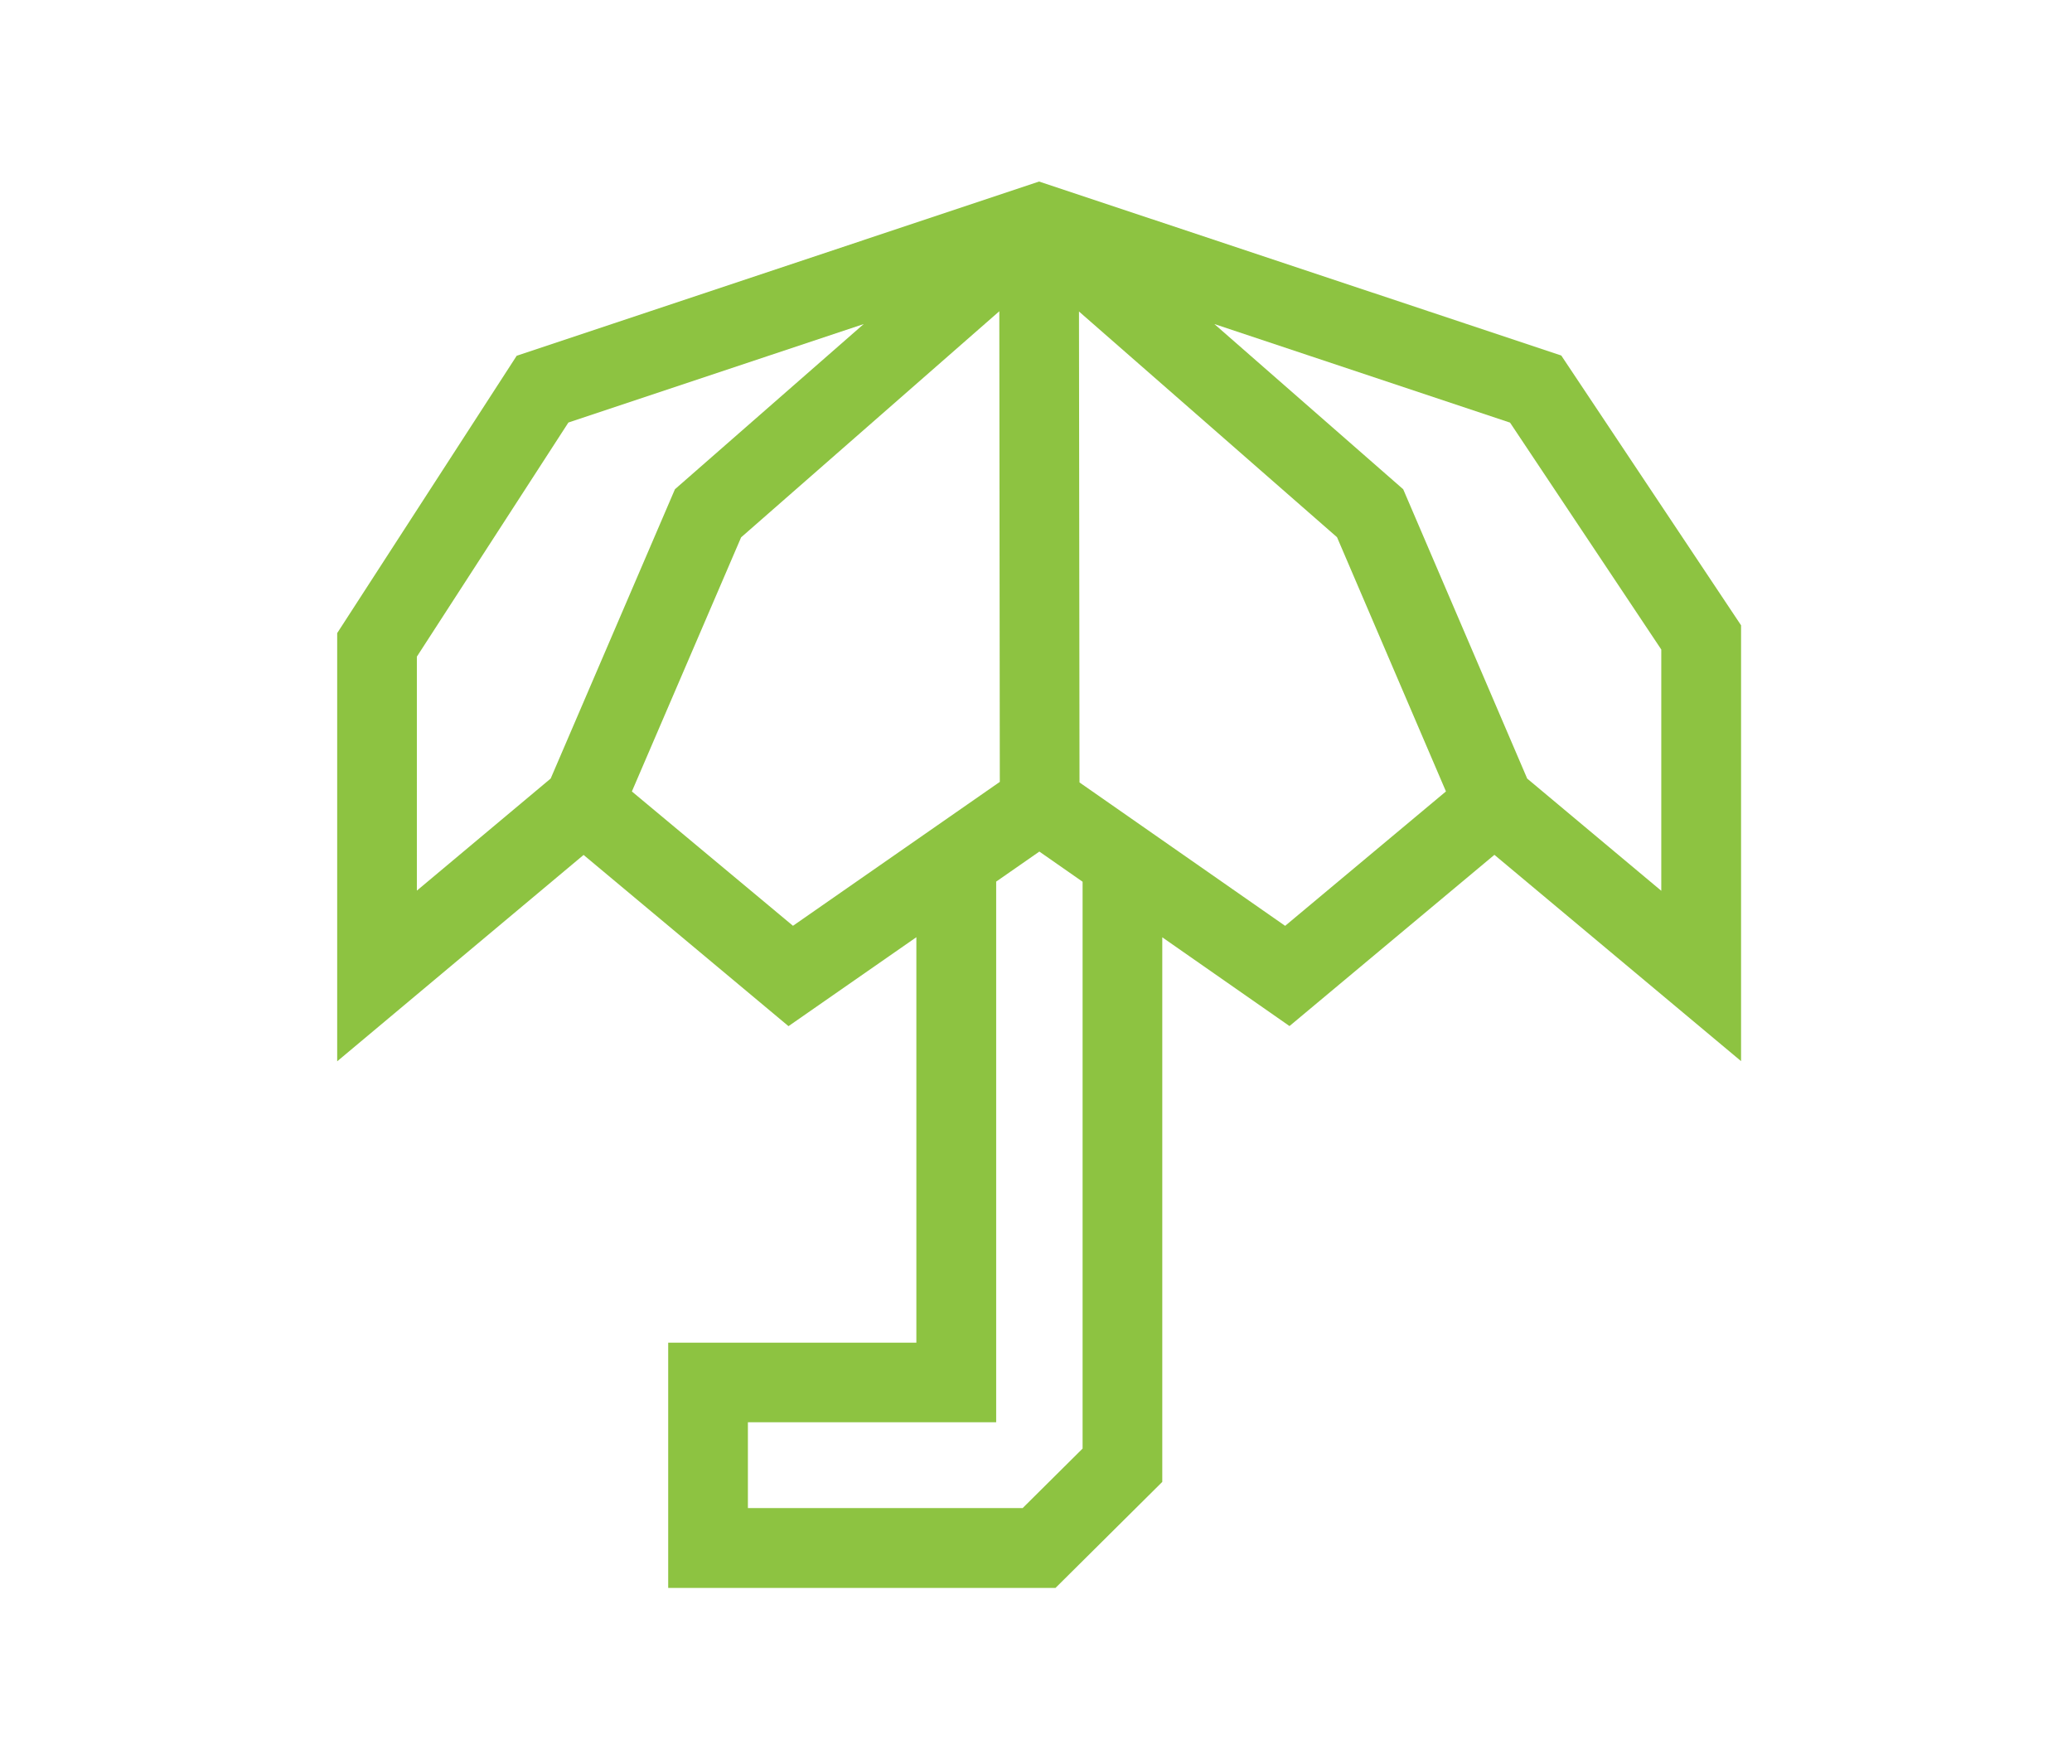 <?xml version="1.0" encoding="UTF-8"?> <svg xmlns="http://www.w3.org/2000/svg" width="79.885" height="68" viewBox="0 0 79.885 68"><g id="icon-insurance" transform="translate(-367.581 -1789.027)"><rect id="Rectangle_264" data-name="Rectangle 264" width="79.885" height="68" transform="translate(367.581 1789.027)" fill="none"></rect><g id="Group_198" data-name="Group 198" transform="translate(380.581 1794.027)"><path id="Path_263" data-name="Path 263" d="M15.835,47.826h9.572V26.986l1.665-1.158,1.667,1.163v21.85l-2.311,2.294H15.835ZM3.072,18.314,8.914,9.29,20.3,5.493l-7.278,6.368L8.231,23.013l-5.159,4.32Zm42.808,4.7L41.1,11.862,33.819,5.493l11.4,3.8L51.05,18.04v9.3Zm-17.26.149L28.6,5.01l9.948,8.7,4.2,9.8-6.2,5.181Zm-17.258.348,4.211-9.795L25.528,5l.019,18.142-7.974,5.547ZM27.061,0,6.921,6.716,0,17.407V33.913l9.5-7.955,7.9,6.6,4.93-3.429v15.63H12.762v9.454H27.694l4.117-4.087V29.133l4.905,3.421,7.9-6.6,9.51,7.952v-16.8l-6.932-10.4Z" transform="translate(0 1.998)" fill="#8dc341"></path></g></g></svg> 